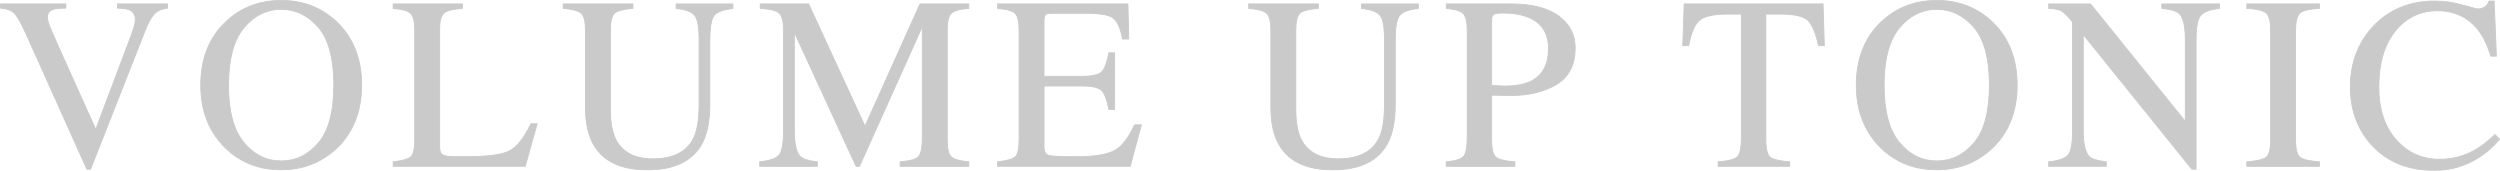 <?xml version="1.0" encoding="UTF-8"?>
<svg id="b" data-name="レイヤー 2" xmlns="http://www.w3.org/2000/svg" viewBox="0 0 855.49 58.46">
  <defs>
    <style>
      .d {
        fill: #4d4d4d;
        stroke: #4d4d4d;
        stroke-linecap: round;
        stroke-linejoin: round;
        stroke-width: .3px;
      }

      .e {
        opacity: .3;
      }
    </style>
  </defs>
  <g id="c" data-name="TOP_Page">
    <g class="e">
      <g>
        <path class="d" d="M22.53,1.34v1.44c-2.1.03-3.53.17-4.3.42-1.34.45-2.01,1.35-2.01,2.71,0,.69.24,1.67.72,2.92.48,1.25,1.37,3.32,2.67,6.22l13.15,29.24,11.93-31.66c.53-1.4.93-2.59,1.2-3.56.27-.97.41-1.76.41-2.38,0-1.64-.7-2.75-2.09-3.33-.82-.33-2.17-.53-4.05-.58v-1.44h17.18v1.44c-1.78.25-3.09.72-3.94,1.44-1.29,1.07-2.56,3.21-3.81,6.44l-18.6,47.25h-1.26L8.97,11.73c-1.75-3.92-3.15-6.35-4.2-7.31-1.05-.96-2.59-1.51-4.61-1.64v-1.44h22.38Z"/>
        <path class="d" d="M77.15,7.57C82.32,2.62,88.68.15,96.23.15s13.95,2.49,19.11,7.46c5.61,5.39,8.41,12.56,8.41,21.53s-2.9,16.35-8.7,21.74c-5.2,4.81-11.47,7.22-18.83,7.22-7.88,0-14.41-2.67-19.61-8-5.28-5.44-7.92-12.43-7.92-20.96,0-8.97,2.82-16.16,8.45-21.57ZM83.43,48.73c3.48,4.22,7.75,6.34,12.81,6.34s9.19-2.06,12.71-6.17c3.52-4.12,5.28-10.7,5.28-19.75s-1.78-15.78-5.34-19.85c-3.56-4.07-7.77-6.11-12.65-6.11s-9.3,2.11-12.79,6.34-5.24,10.77-5.24,19.63,1.74,15.36,5.21,19.58Z"/>
        <path class="d" d="M134.53,55.36c3.09-.33,5.09-.88,6.01-1.65.92-.77,1.37-2.74,1.37-5.89V10.44c0-2.98-.45-4.93-1.35-5.84s-2.91-1.48-6.03-1.7v-1.56h23.71v1.56c-3.09.16-5.16.67-6.21,1.52s-1.58,2.67-1.58,5.46v40.36c0,.93.16,1.66.47,2.19.31.53,1.01.87,2.07,1,.63.08,1.29.14,1.99.16s2,.04,3.92.04c7.47,0,12.53-.62,15.15-1.85,2.63-1.23,5.17-4.38,7.64-9.43h2.14l-4.11,14.56h-45.19v-1.56Z"/>
        <path class="d" d="M216.59,1.34v1.56c-3.23.22-5.32.76-6.28,1.62s-1.44,2.84-1.44,5.93v26.87c0,4.4.6,7.83,1.8,10.29,2.24,4.48,6.49,6.73,12.76,6.73,6.86,0,11.47-2.3,13.82-6.89,1.31-2.57,1.97-6.54,1.97-11.89V13.69c0-4.57-.55-7.43-1.64-8.59s-3.17-1.89-6.23-2.19v-1.56h19.44v1.56c-3.25.36-5.38,1.14-6.38,2.36s-1.5,4.03-1.5,8.43v21.86c0,5.8-.89,10.32-2.67,13.58-3.28,5.99-9.52,8.98-18.7,8.98s-15.26-2.95-18.54-8.86c-1.78-3.17-2.67-7.36-2.67-12.55V10.44c0-3.06-.47-5.02-1.42-5.89s-3-1.42-6.17-1.66v-1.56h23.83Z"/>
        <path class="d" d="M259.94,55.36c3.47-.36,5.7-1.14,6.69-2.36s1.48-4.04,1.48-8.46V10.44c0-3.03-.48-5.01-1.44-5.92-.96-.92-3.13-1.45-6.52-1.62v-1.56h16.56l19.29,41.84L314.82,1.34h16.7v1.56c-3.12.22-5.13.79-6.03,1.7-.9.92-1.35,2.86-1.35,5.84v37.34c0,3.06.45,5.02,1.35,5.88.9.86,2.91,1.43,6.03,1.7v1.56h-23.5v-1.56c3.39-.27,5.5-.88,6.34-1.82s1.25-3.19,1.25-6.74V9.09l-21.51,47.83h-1.15l-21.14-45.86v33.48c0,4.59.67,7.58,2.01,8.98.88.9,2.83,1.52,5.87,1.84v1.56h-19.73v-1.56Z"/>
        <path class="d" d="M341.35,55.36c3.09-.33,5.09-.88,6.01-1.65.92-.77,1.37-2.74,1.37-5.89V10.44c0-2.98-.45-4.93-1.35-5.84s-2.91-1.48-6.03-1.7v-1.56h44.62l.29,12.02h-2.13c-.71-3.7-1.78-6.1-3.2-7.19-1.42-1.09-4.59-1.63-9.52-1.63h-11.44c-1.23,0-2,.2-2.28.59s-.43,1.14-.43,2.24v18.74h12.96c3.58,0,5.87-.53,6.85-1.59.98-1.06,1.78-3.21,2.38-6.45h1.97v19.4h-1.97c-.63-3.25-1.44-5.41-2.42-6.46s-3.25-1.58-6.81-1.58h-12.96v20.79c0,1.67.53,2.65,1.58,2.95,1.05.3,4.21.45,9.47.45,5.7,0,9.9-.62,12.61-1.87,2.71-1.24,5.15-4.26,7.31-9.04h2.34l-3.81,14.19h-45.4v-1.56Z"/>
        <path class="d" d="M451.14,1.34v1.56c-3.23.22-5.32.76-6.28,1.62s-1.44,2.84-1.44,5.93v26.87c0,4.4.6,7.83,1.8,10.29,2.24,4.48,6.49,6.73,12.76,6.73,6.86,0,11.47-2.3,13.82-6.89,1.31-2.57,1.97-6.54,1.97-11.89V13.69c0-4.57-.55-7.43-1.64-8.59s-3.17-1.89-6.23-2.19v-1.56h19.44v1.56c-3.25.36-5.38,1.14-6.38,2.36s-1.5,4.03-1.5,8.43v21.86c0,5.8-.89,10.32-2.67,13.58-3.28,5.99-9.52,8.98-18.7,8.98s-15.26-2.95-18.54-8.86c-1.78-3.17-2.67-7.36-2.67-12.55V10.44c0-3.06-.47-5.02-1.42-5.89s-3-1.42-6.17-1.66v-1.56h23.83Z"/>
        <path class="d" d="M494.89,55.36c3.2-.3,5.2-.93,5.99-1.9.79-.97,1.19-3.18,1.19-6.63V10.44c0-2.93-.44-4.85-1.33-5.78s-2.84-1.52-5.84-1.76v-1.56h22.15c7.11,0,12.55,1.38,16.32,4.14s5.66,6.4,5.66,10.91c0,5.71-2.09,9.86-6.28,12.43s-9.42,3.86-15.71,3.86c-.9,0-2.06-.02-3.47-.06s-2.45-.06-3.14-.06v15.26c0,3.15.49,5.14,1.46,5.96s3.14,1.35,6.5,1.59v1.56h-23.5v-1.56ZM523.23,6.02c-2.38-1.04-5.39-1.56-9.02-1.56-1.72,0-2.78.17-3.18.51s-.59,1.1-.59,2.28v21.9c1.5.14,2.49.22,2.95.25s.92.04,1.35.04c3.86,0,6.89-.55,9.11-1.64,4.02-2,6.03-5.73,6.03-11.2,0-5.14-2.21-8.67-6.64-10.58Z"/>
        <path class="d" d="M576.34,1.34h47.5l.45,14.27h-2.01c-.98-4.48-2.24-7.4-3.75-8.76s-4.71-2.03-9.58-2.03h-4.68v42.98c0,3.24.51,5.24,1.52,6.02,1.01.78,3.23,1.29,6.64,1.53v1.56h-24.49v-1.56c3.55-.27,5.77-.86,6.64-1.76.88-.9,1.31-3.16,1.31-6.78V4.83h-4.72c-4.65,0-7.81.67-9.5,2.01s-2.95,4.27-3.79,8.78h-2.05l.49-14.27Z"/>
        <path class="d" d="M643.68,7.57c5.17-4.95,11.53-7.42,19.07-7.42s13.95,2.49,19.11,7.46c5.61,5.39,8.41,12.56,8.41,21.53s-2.9,16.35-8.7,21.74c-5.2,4.81-11.47,7.22-18.83,7.22-7.88,0-14.41-2.67-19.61-8-5.28-5.44-7.92-12.43-7.92-20.96,0-8.97,2.82-16.16,8.45-21.57ZM649.96,48.73c3.48,4.22,7.75,6.34,12.81,6.34s9.19-2.06,12.71-6.17c3.52-4.12,5.28-10.7,5.28-19.75s-1.78-15.78-5.34-19.85c-3.56-4.07-7.77-6.11-12.65-6.11s-9.3,2.11-12.79,6.34-5.24,10.77-5.24,19.63,1.74,15.36,5.21,19.58Z"/>
        <path class="d" d="M701.05,55.36c3.47-.36,5.7-1.14,6.69-2.36s1.48-4.04,1.48-8.46V7.53l-1.15-1.35c-1.23-1.45-2.28-2.34-3.14-2.68s-2.15-.54-3.88-.59v-1.56h14.33l32.42,40.19V13.61c0-4.59-.68-7.58-2.05-8.96-.9-.9-2.9-1.48-5.99-1.75v-1.56h19.73v1.56c-3.2.33-5.33,1.11-6.4,2.34s-1.6,4.05-1.6,8.45v44.21h-1.44l-37.16-46.06v32.7c0,4.59.67,7.58,2.01,8.97.88.9,2.83,1.52,5.87,1.84v1.56h-19.73v-1.56Z"/>
        <path class="d" d="M768.84,55.36c3.42-.25,5.63-.75,6.64-1.53,1.01-.77,1.52-2.78,1.52-6.02V10.44c0-3.09-.51-5.08-1.52-5.97s-3.23-1.42-6.64-1.58v-1.56h24.86v1.56c-3.42.16-5.63.69-6.64,1.58s-1.52,2.88-1.52,5.97v37.37c0,3.24.51,5.24,1.52,6.02,1.01.78,3.23,1.29,6.64,1.53v1.56h-24.86v-1.56Z"/>
        <path class="d" d="M842.62,1.71c3.2.9,4.99,1.35,5.37,1.35.79,0,1.54-.22,2.26-.66s1.2-1.12,1.48-2.05h1.76l.78,18.87h-1.93c-1.12-3.75-2.58-6.77-4.39-9.06-3.45-4.32-8.08-6.48-13.9-6.48s-10.68,2.32-14.42,6.97-5.6,11.05-5.6,19.2c0,7.49,1.96,13.47,5.89,17.94s8.89,6.71,14.91,6.71c4.35,0,8.35-1.04,12.02-3.12,2.11-1.18,4.42-2.95,6.93-5.33l1.56,1.56c-1.86,2.35-4.17,4.42-6.93,6.19-4.7,3.01-9.8,4.51-15.3,4.51-9.02,0-16.19-2.88-21.49-8.65-4.89-5.33-7.34-11.99-7.34-19.97s2.58-15.04,7.75-20.59c5.44-5.82,12.52-8.74,21.25-8.74,3.04,0,6.15.45,9.35,1.35Z"/>
      </g>
    </g>
  </g>
</svg>